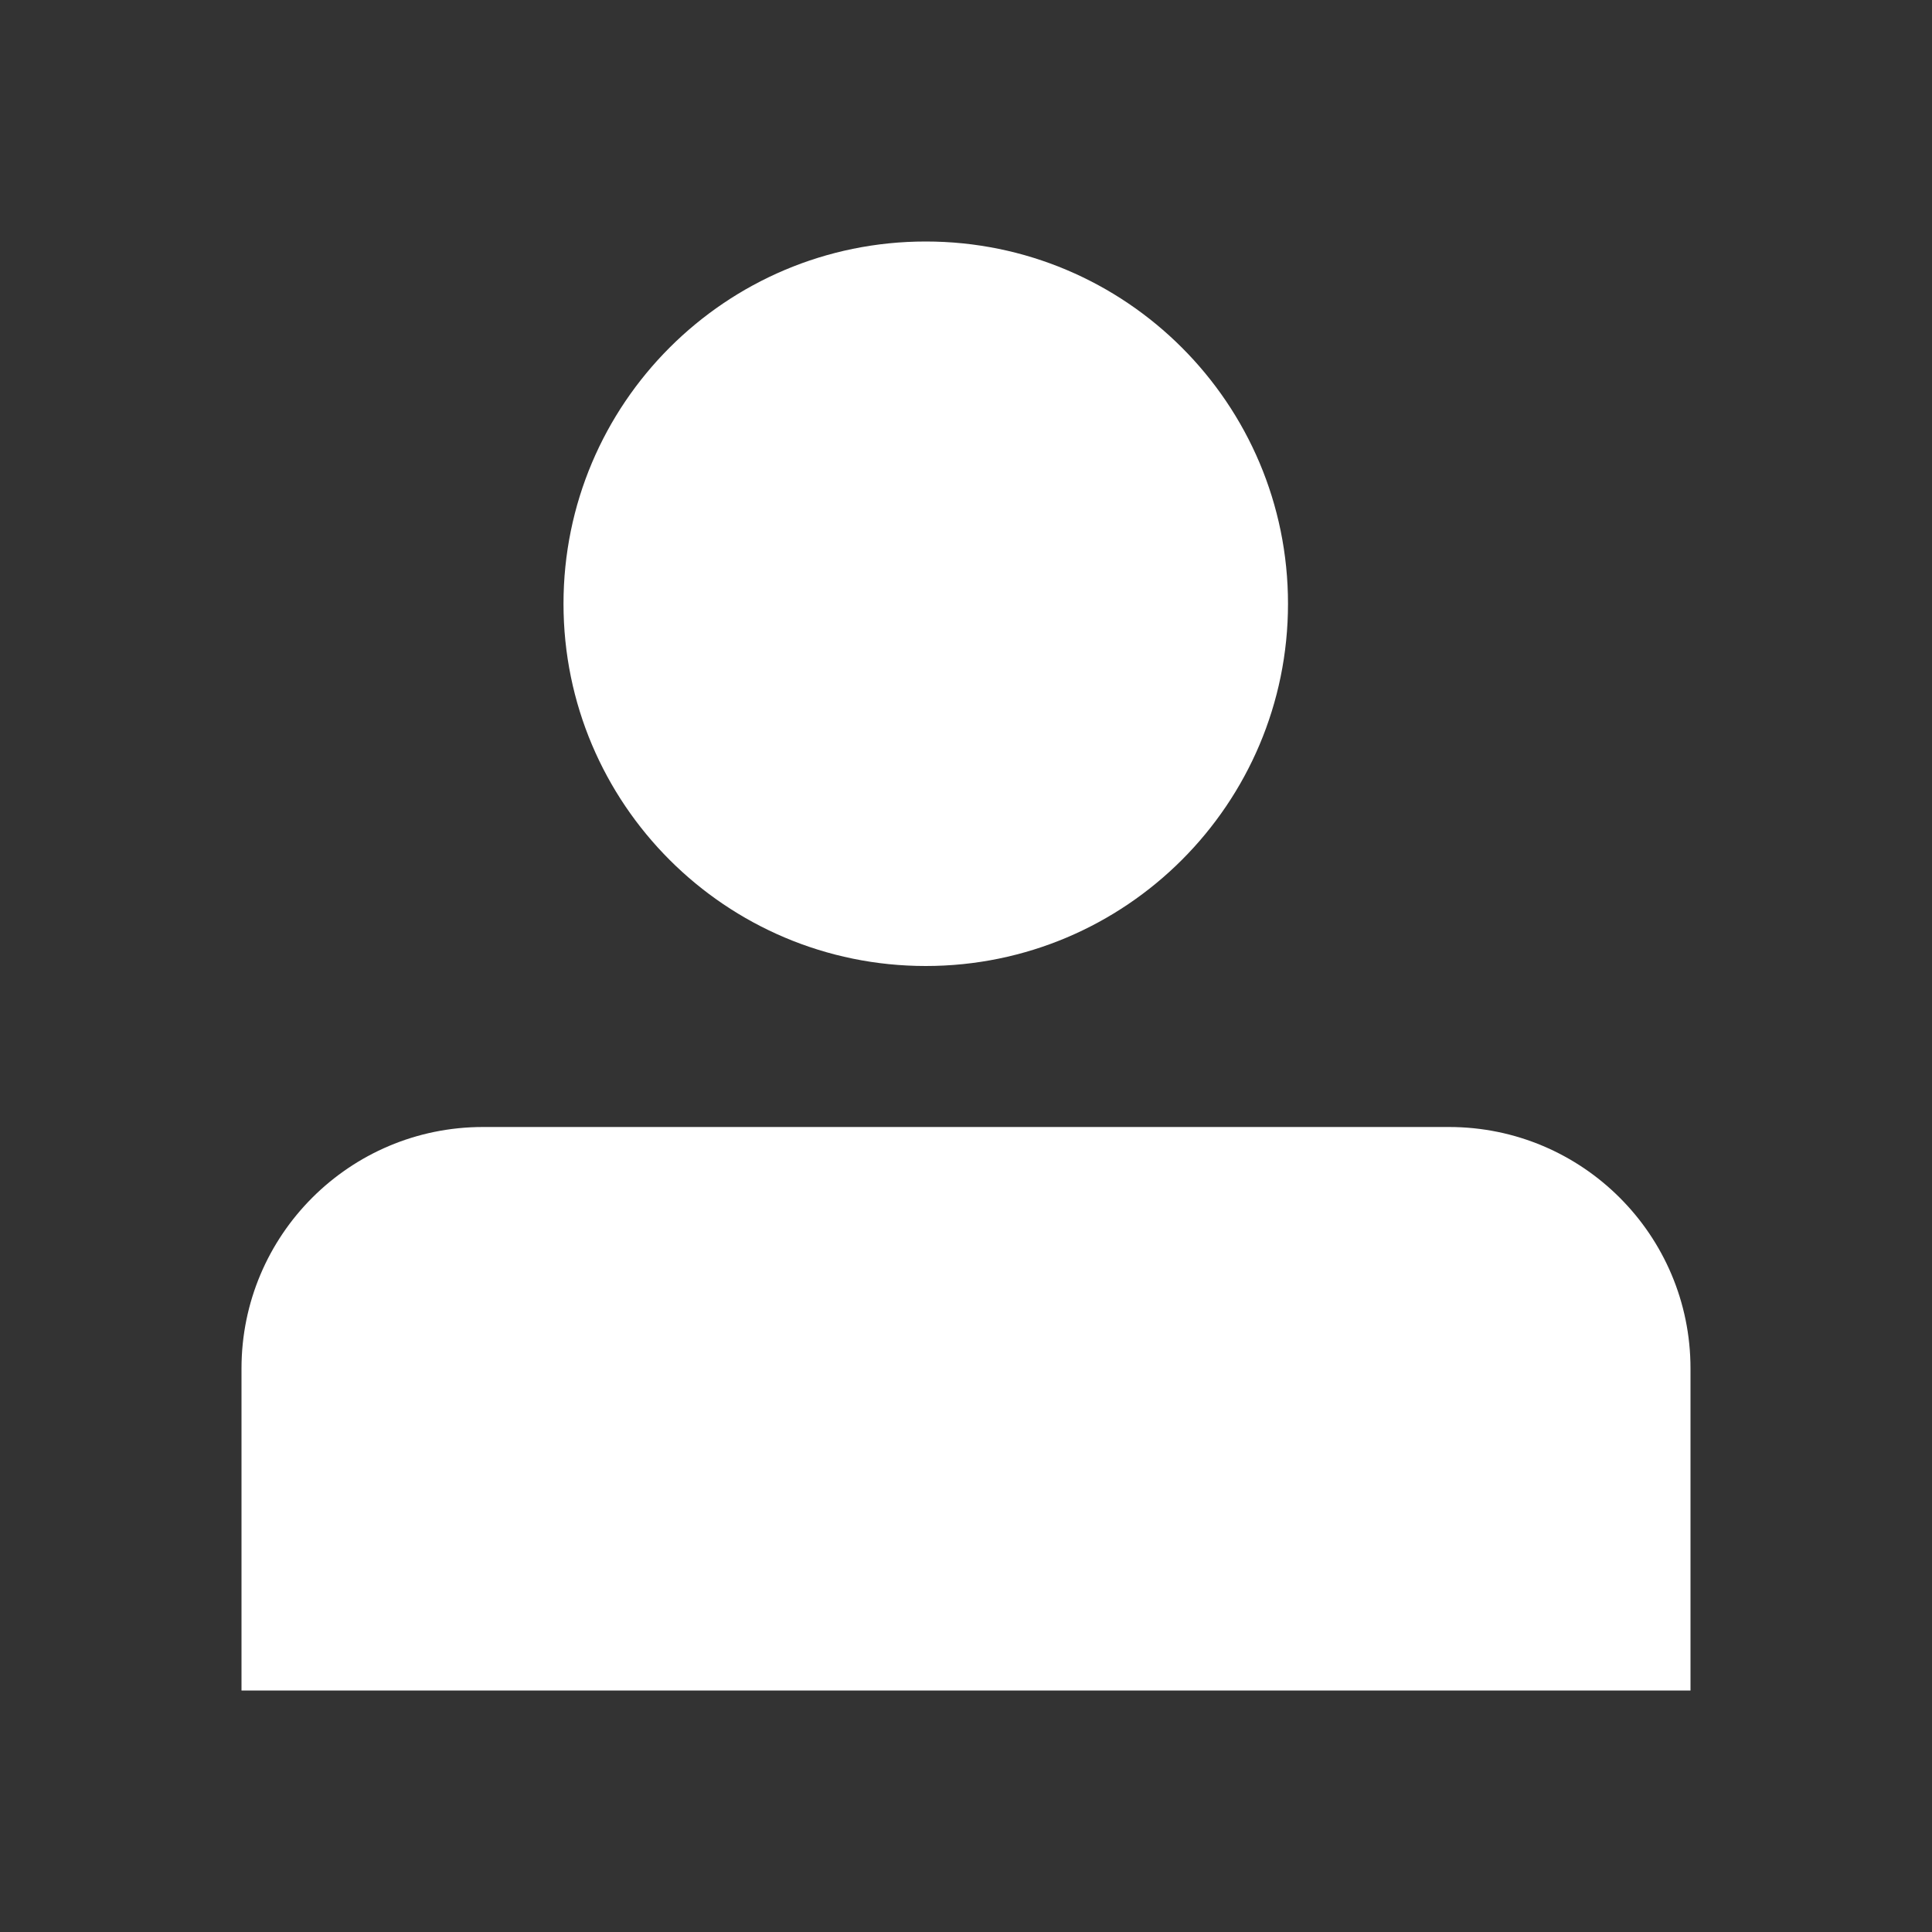 <svg xmlns="http://www.w3.org/2000/svg" width="24" height="24" viewBox="0 0 24 24">
  <rect x="0" y="0" width="24" height="24" fill="#333333" stroke="none"/>
  <g fill="none" fill-rule="evenodd">
    <rect width="24" height="24"/>
    <path fill="#FFF" d="M18,14 C19.657,14 21,15.343 21,17 L21,21 L3,21 L3,17 C3,15.343 4.343,14 6,14 L18,14 Z M11.5,3 C13.985,3 16,5.015 16,7.5 C16,9.985 13.985,12 11.5,12 C9.015,12 7,9.985 7,7.5 C7,5.015 9.015,3 11.5,3 Z"/>
  </g>
</svg>
